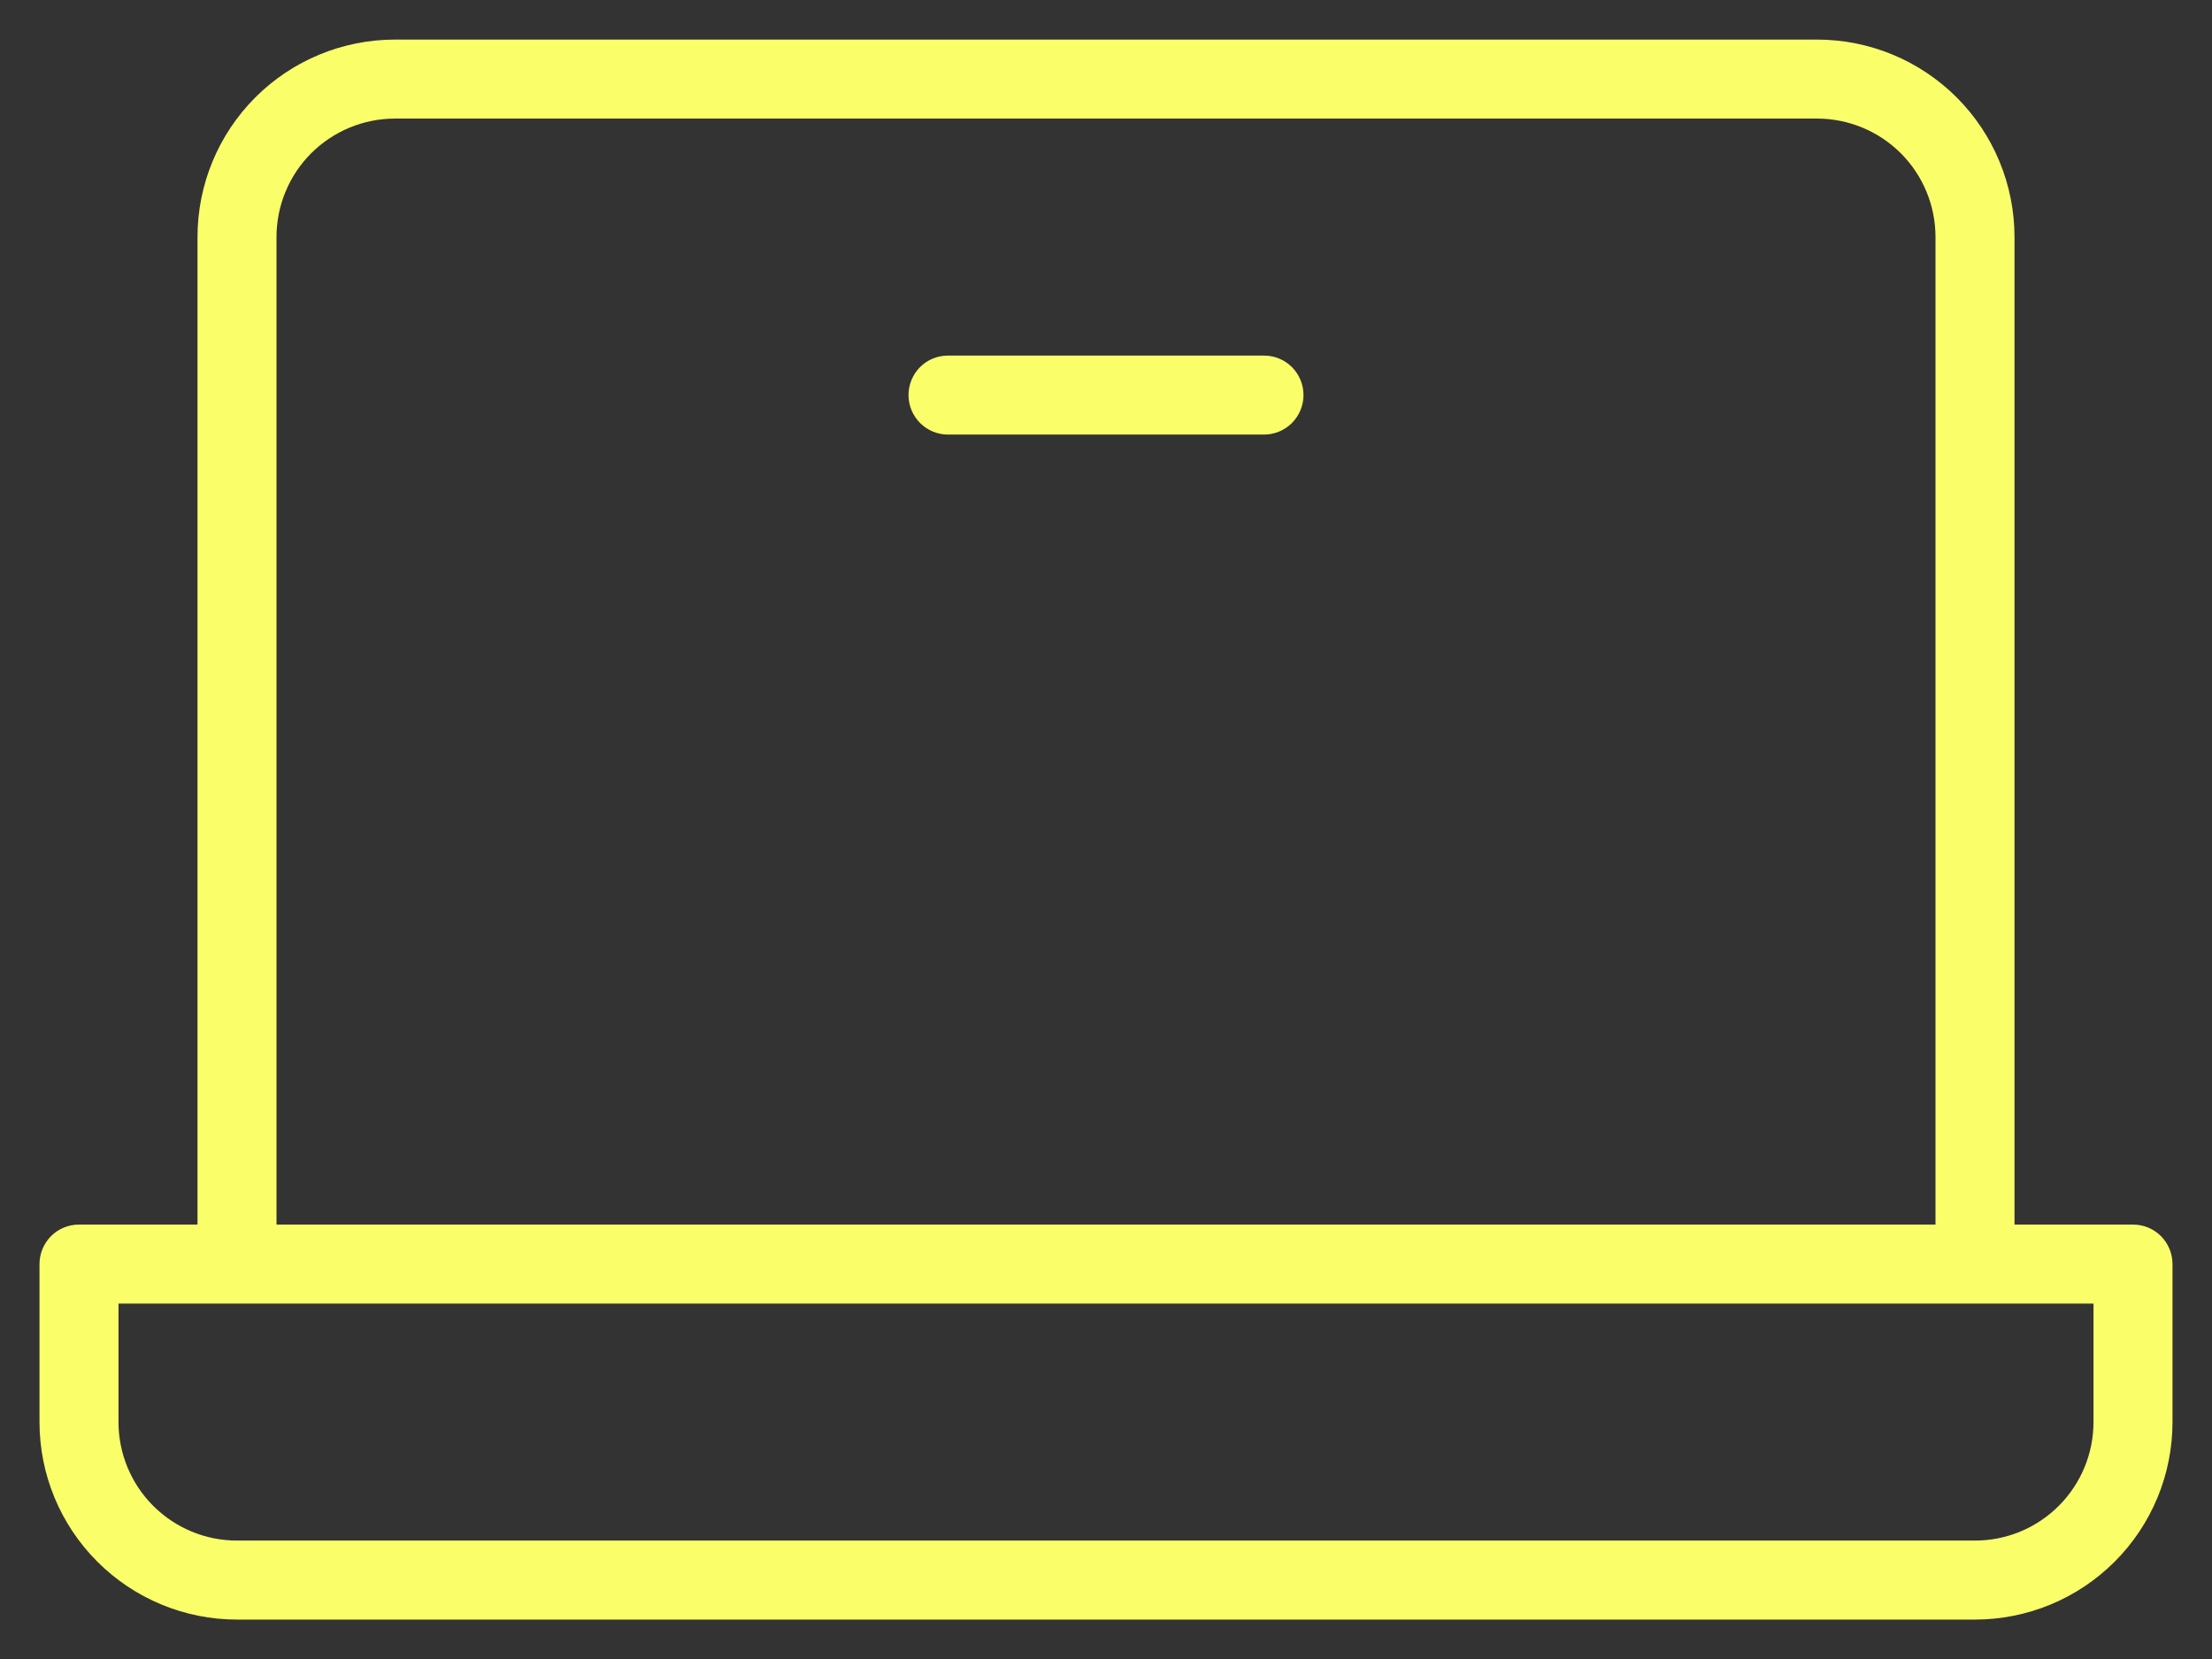 <svg width="28" height="21" viewBox="0 0 28 21" fill="none" xmlns="http://www.w3.org/2000/svg">
<rect x="0" y="0" width="28" height="21" fill="#333333" stroke="none"/>
<path d="M27 15.501H25.5V3.001C25.5 2.338 25.237 1.702 24.768 1.233C24.299 0.764 23.663 0.501 23 0.501H5C4.337 0.501 3.701 0.764 3.232 1.233C2.763 1.702 2.5 2.338 2.5 3.001V15.501H1C0.867 15.501 0.74 15.553 0.646 15.647C0.553 15.741 0.5 15.868 0.5 16.001V18.001C0.5 18.664 0.763 19.299 1.232 19.768C1.701 20.237 2.337 20.501 3 20.501H25C25.663 20.501 26.299 20.237 26.768 19.768C27.237 19.299 27.5 18.664 27.5 18.001V16.001C27.5 15.868 27.447 15.741 27.354 15.647C27.26 15.553 27.133 15.501 27 15.501ZM3.5 3.001C3.5 2.603 3.658 2.221 3.939 1.94C4.221 1.659 4.602 1.501 5 1.501H23C23.398 1.501 23.779 1.659 24.061 1.94C24.342 2.221 24.5 2.603 24.5 3.001V15.501H3.5V3.001ZM26.5 18.001C26.5 18.398 26.342 18.78 26.061 19.061C25.779 19.343 25.398 19.501 25 19.501H3C2.602 19.501 2.221 19.343 1.939 19.061C1.658 18.78 1.5 18.398 1.5 18.001V16.501H26.5V18.001ZM16.5 5.001C16.5 5.133 16.447 5.26 16.354 5.354C16.26 5.448 16.133 5.501 16 5.501H12C11.867 5.501 11.74 5.448 11.646 5.354C11.553 5.26 11.5 5.133 11.5 5.001C11.5 4.868 11.553 4.741 11.646 4.647C11.74 4.553 11.867 4.501 12 4.501H16C16.133 4.501 16.26 4.553 16.354 4.647C16.447 4.741 16.5 4.868 16.5 5.001Z" fill="#FAFF69"/>
</svg>
